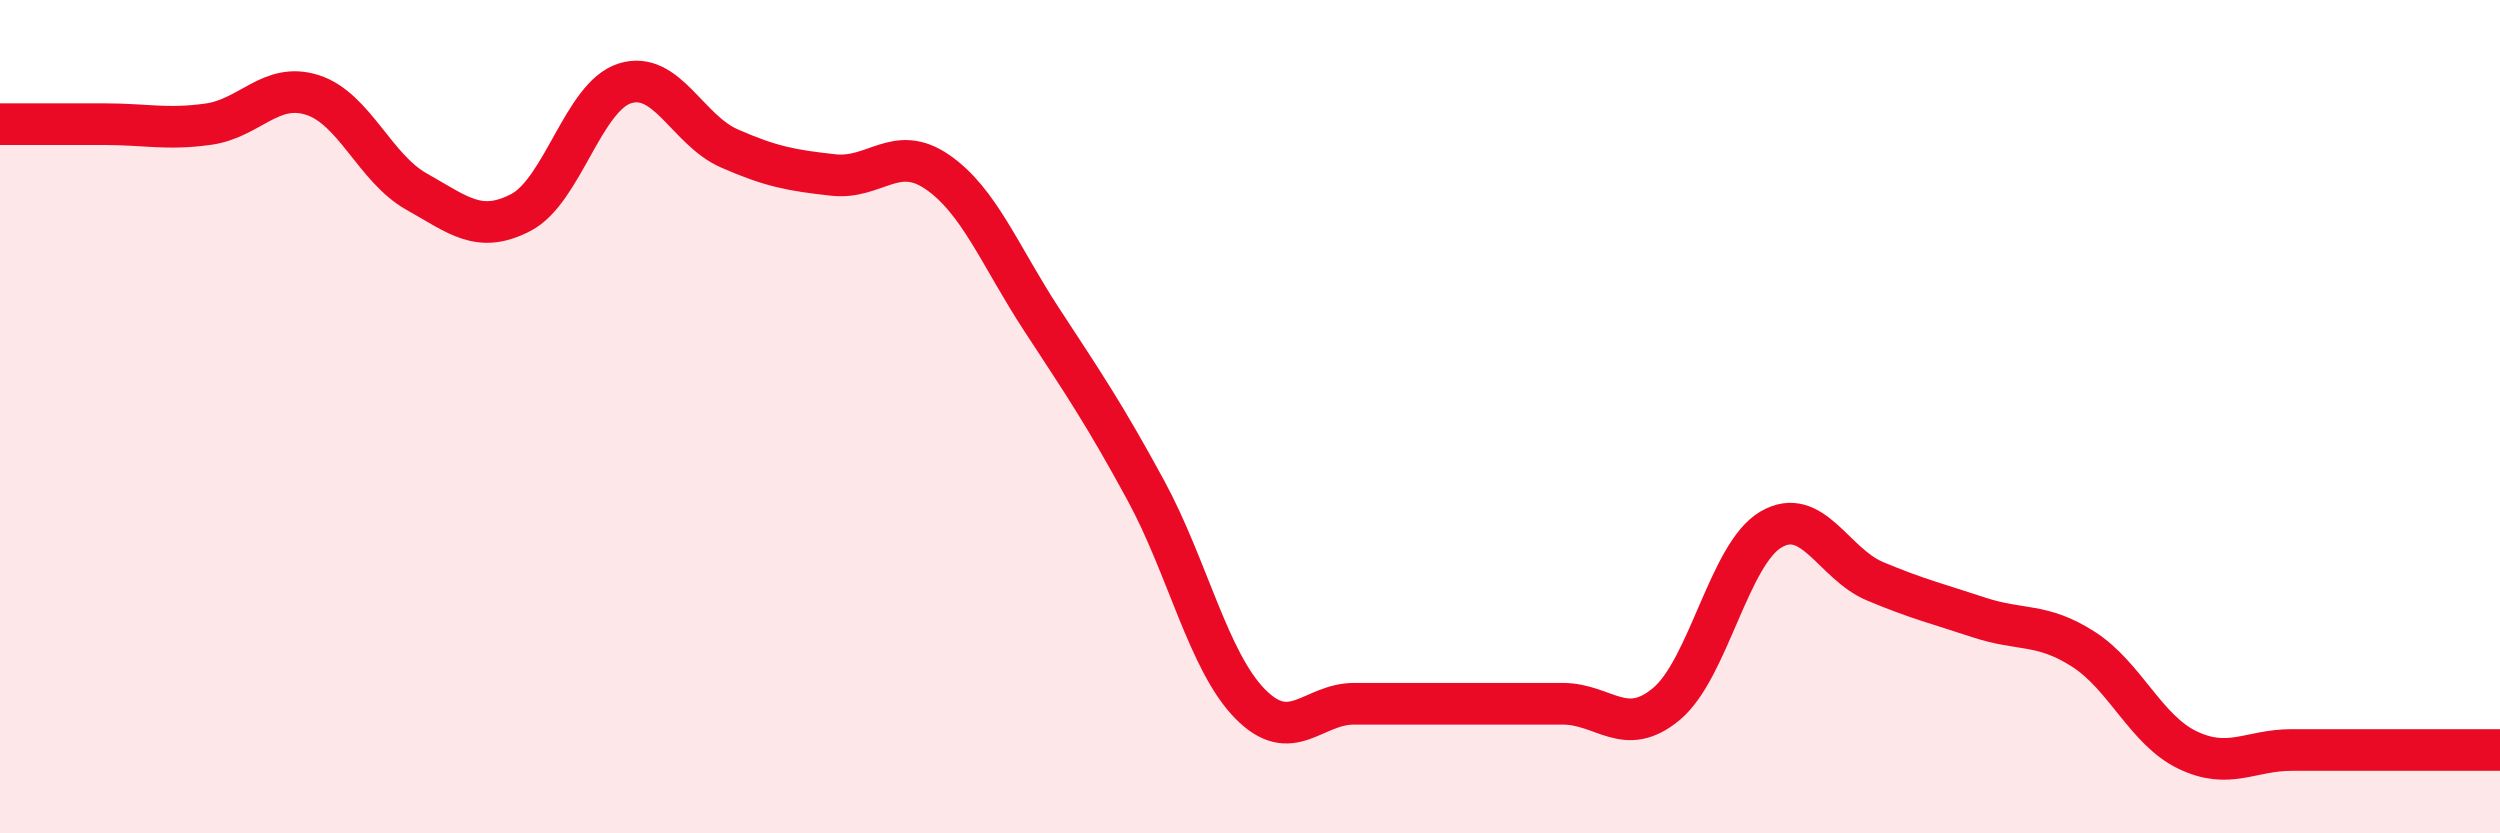 
    <svg width="60" height="20" viewBox="0 0 60 20" xmlns="http://www.w3.org/2000/svg">
      <path
        d="M 0,2.98 C 0.5,2.98 1.5,2.98 2.5,2.98 C 3.5,2.98 4,3.12 5,2.98 C 6,2.84 6.5,1.96 7.5,2.28 C 8.5,2.6 9,4.04 10,4.6 C 11,5.16 11.5,5.62 12.5,5.1 C 13.5,4.58 14,2.31 15,2 C 16,1.69 16.5,3.12 17.5,3.56 C 18.5,4 19,4.09 20,4.2 C 21,4.31 21.5,3.44 22.5,4.13 C 23.5,4.82 24,6.14 25,7.67 C 26,9.2 26.5,9.93 27.5,11.77 C 28.5,13.61 29,15.87 30,16.89 C 31,17.91 31.5,16.89 32.5,16.89 C 33.5,16.89 34,16.89 35,16.89 C 36,16.89 36.5,16.89 37.5,16.89 C 38.5,16.89 39,17.73 40,16.89 C 41,16.05 41.5,13.3 42.5,12.71 C 43.5,12.12 44,13.53 45,13.95 C 46,14.37 46.5,14.49 47.5,14.82 C 48.5,15.15 49,14.94 50,15.58 C 51,16.22 51.5,17.52 52.5,18 C 53.5,18.48 54,18 55,18 C 56,18 56.5,18 57.5,18 C 58.5,18 59.5,18 60,18L60 20L0 20Z"
        fill="#EB0A25"
        opacity="0.1"
        stroke-linecap="round"
        stroke-linejoin="round"
      />
      <path
        d="M 0,2.98 C 0.5,2.98 1.5,2.98 2.5,2.98 C 3.5,2.98 4,3.12 5,2.98 C 6,2.84 6.5,1.96 7.5,2.28 C 8.5,2.6 9,4.04 10,4.6 C 11,5.16 11.5,5.62 12.5,5.1 C 13.5,4.58 14,2.31 15,2 C 16,1.69 16.5,3.12 17.5,3.56 C 18.5,4 19,4.09 20,4.2 C 21,4.31 21.5,3.44 22.5,4.13 C 23.5,4.82 24,6.14 25,7.67 C 26,9.2 26.5,9.93 27.5,11.77 C 28.5,13.61 29,15.87 30,16.89 C 31,17.91 31.5,16.89 32.5,16.89 C 33.5,16.89 34,16.89 35,16.89 C 36,16.89 36.5,16.89 37.5,16.89 C 38.5,16.89 39,17.73 40,16.89 C 41,16.05 41.5,13.3 42.5,12.71 C 43.5,12.12 44,13.53 45,13.95 C 46,14.37 46.5,14.49 47.5,14.82 C 48.5,15.15 49,14.94 50,15.58 C 51,16.22 51.5,17.52 52.5,18 C 53.5,18.48 54,18 55,18 C 56,18 56.5,18 57.5,18 C 58.5,18 59.5,18 60,18"
        stroke="#EB0A25"
        stroke-width="1"
        fill="none"
        stroke-linecap="round"
        stroke-linejoin="round"
      />
    </svg>
  